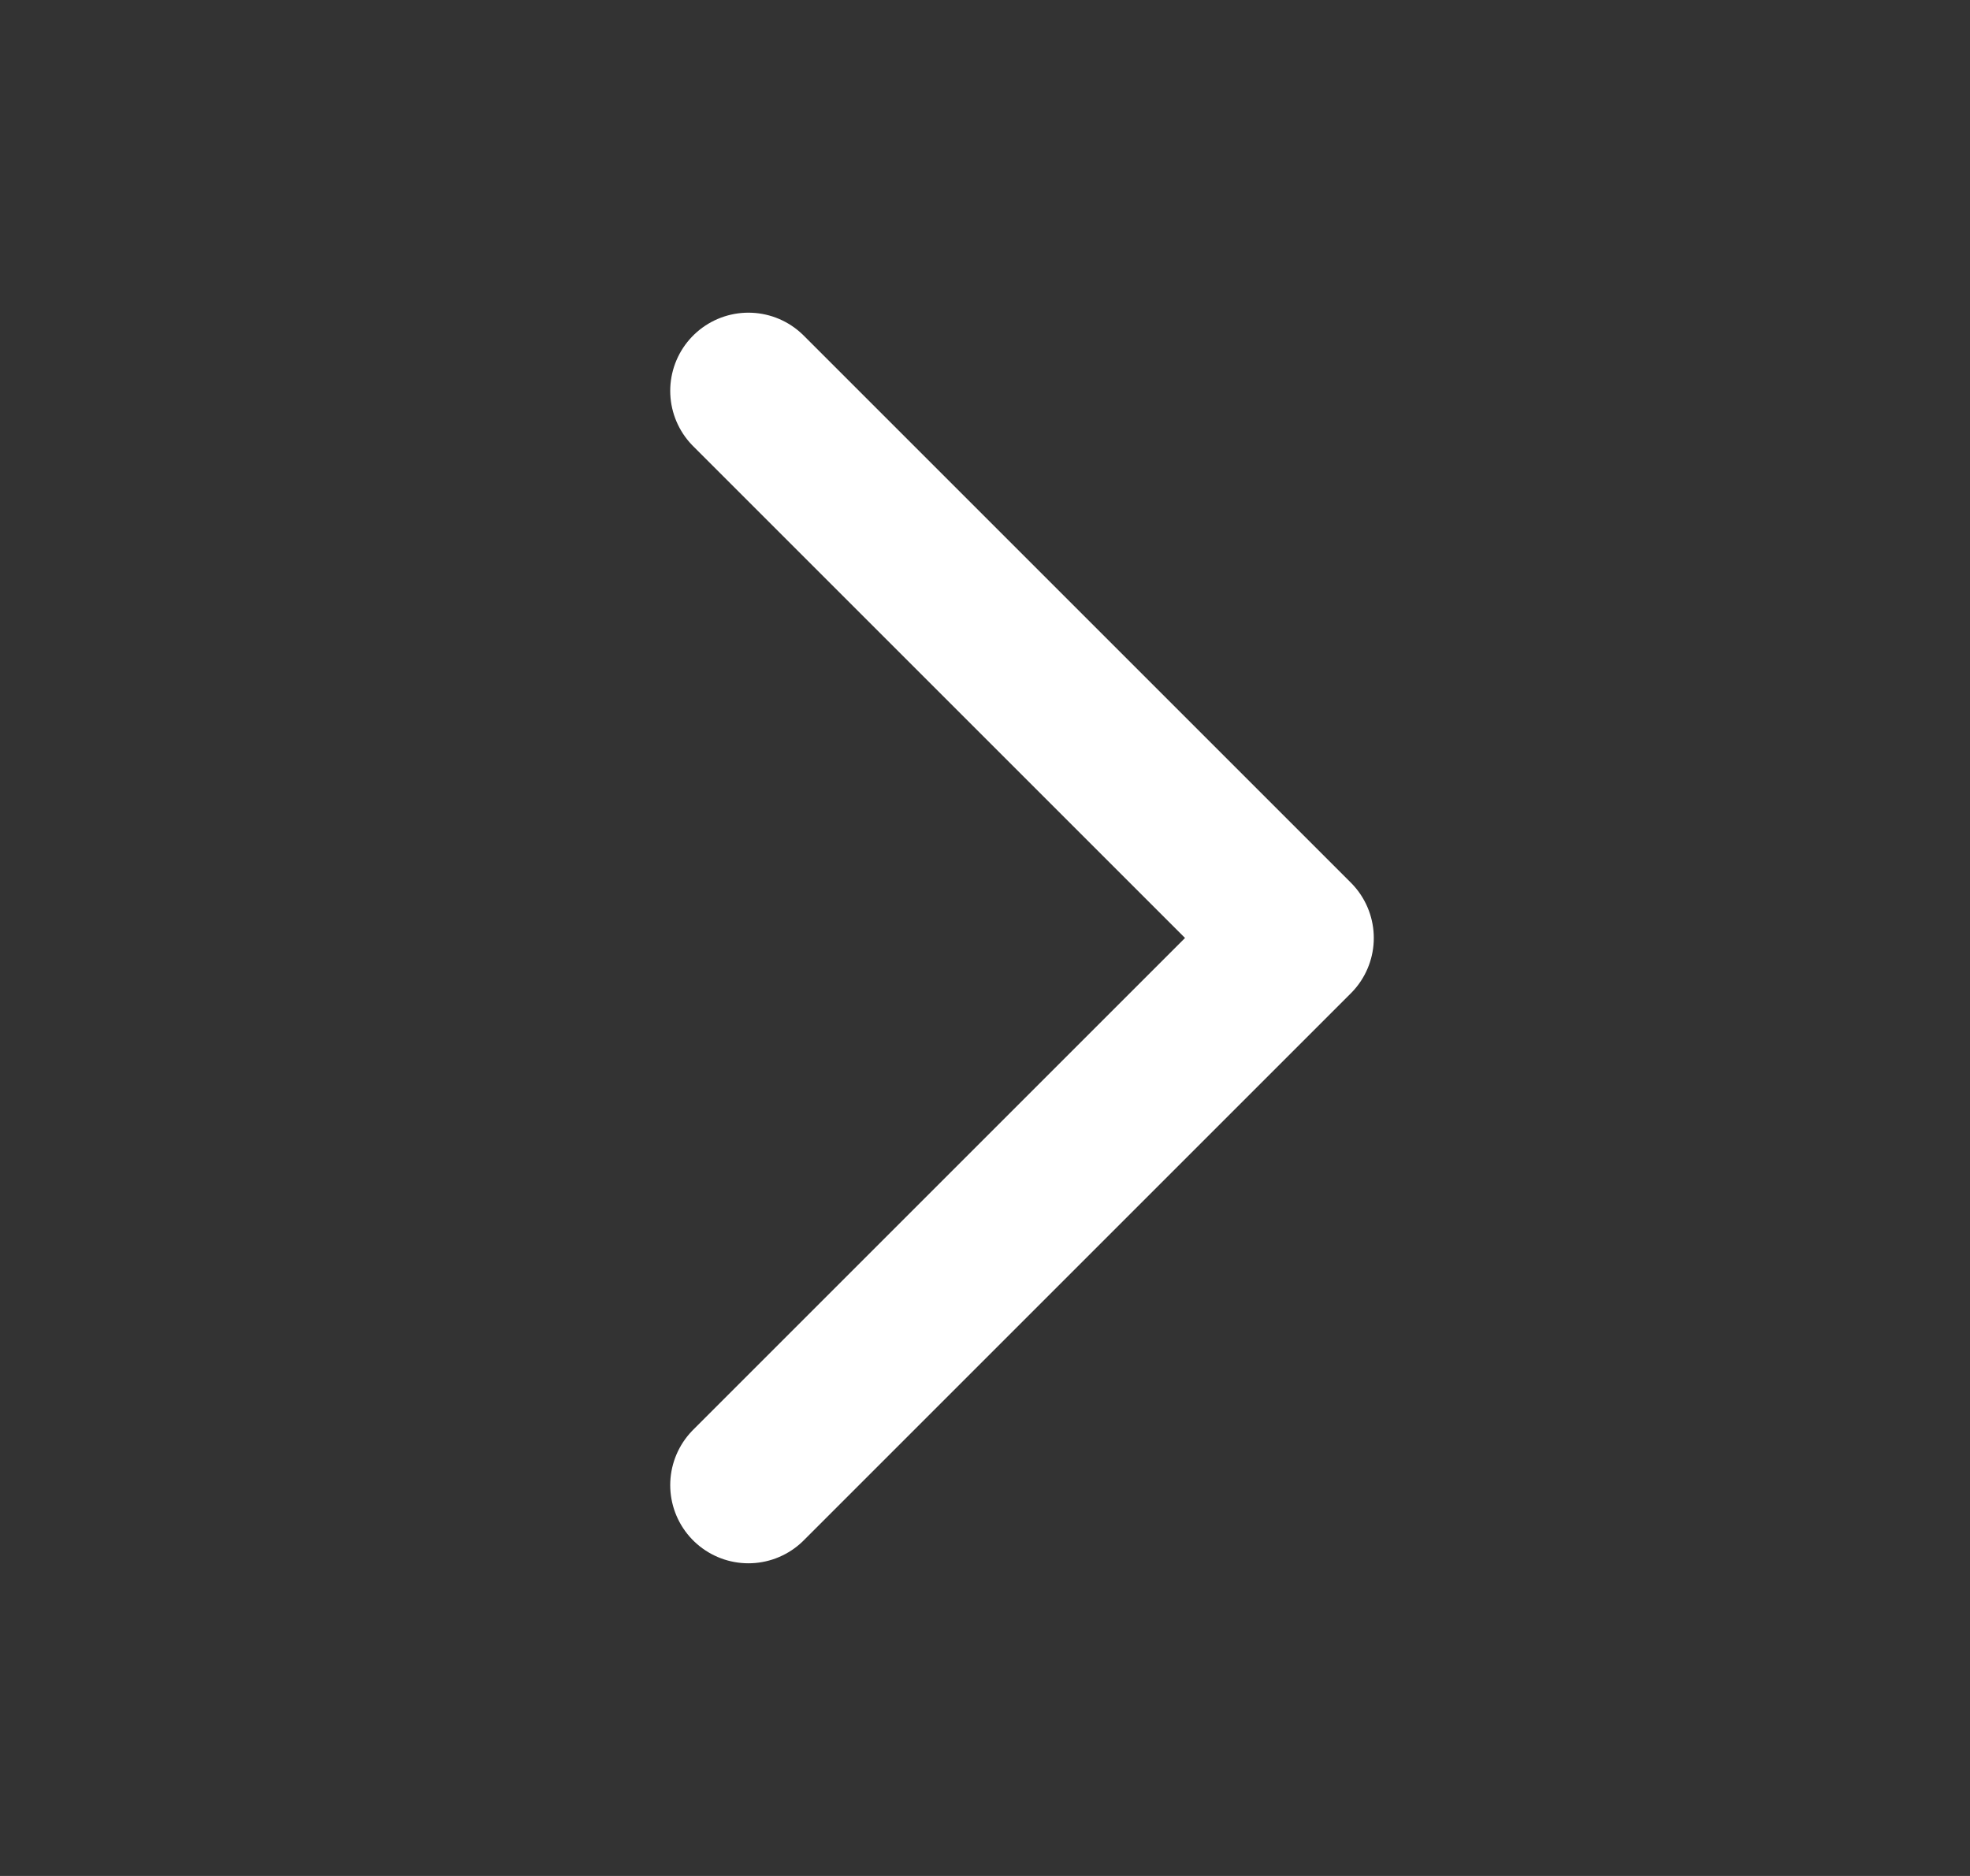<svg width="21" height="20" viewBox="0 0 21 20" fill="none" xmlns="http://www.w3.org/2000/svg">
<rect x="0" y="0" width="21" height="20" fill="#333333" stroke="none"/>
<path d="M7.978 4.167L13.811 10L7.978 15.833" stroke="white" stroke-width="1.667" stroke-linecap="round" stroke-linejoin="round"/>
</svg>
